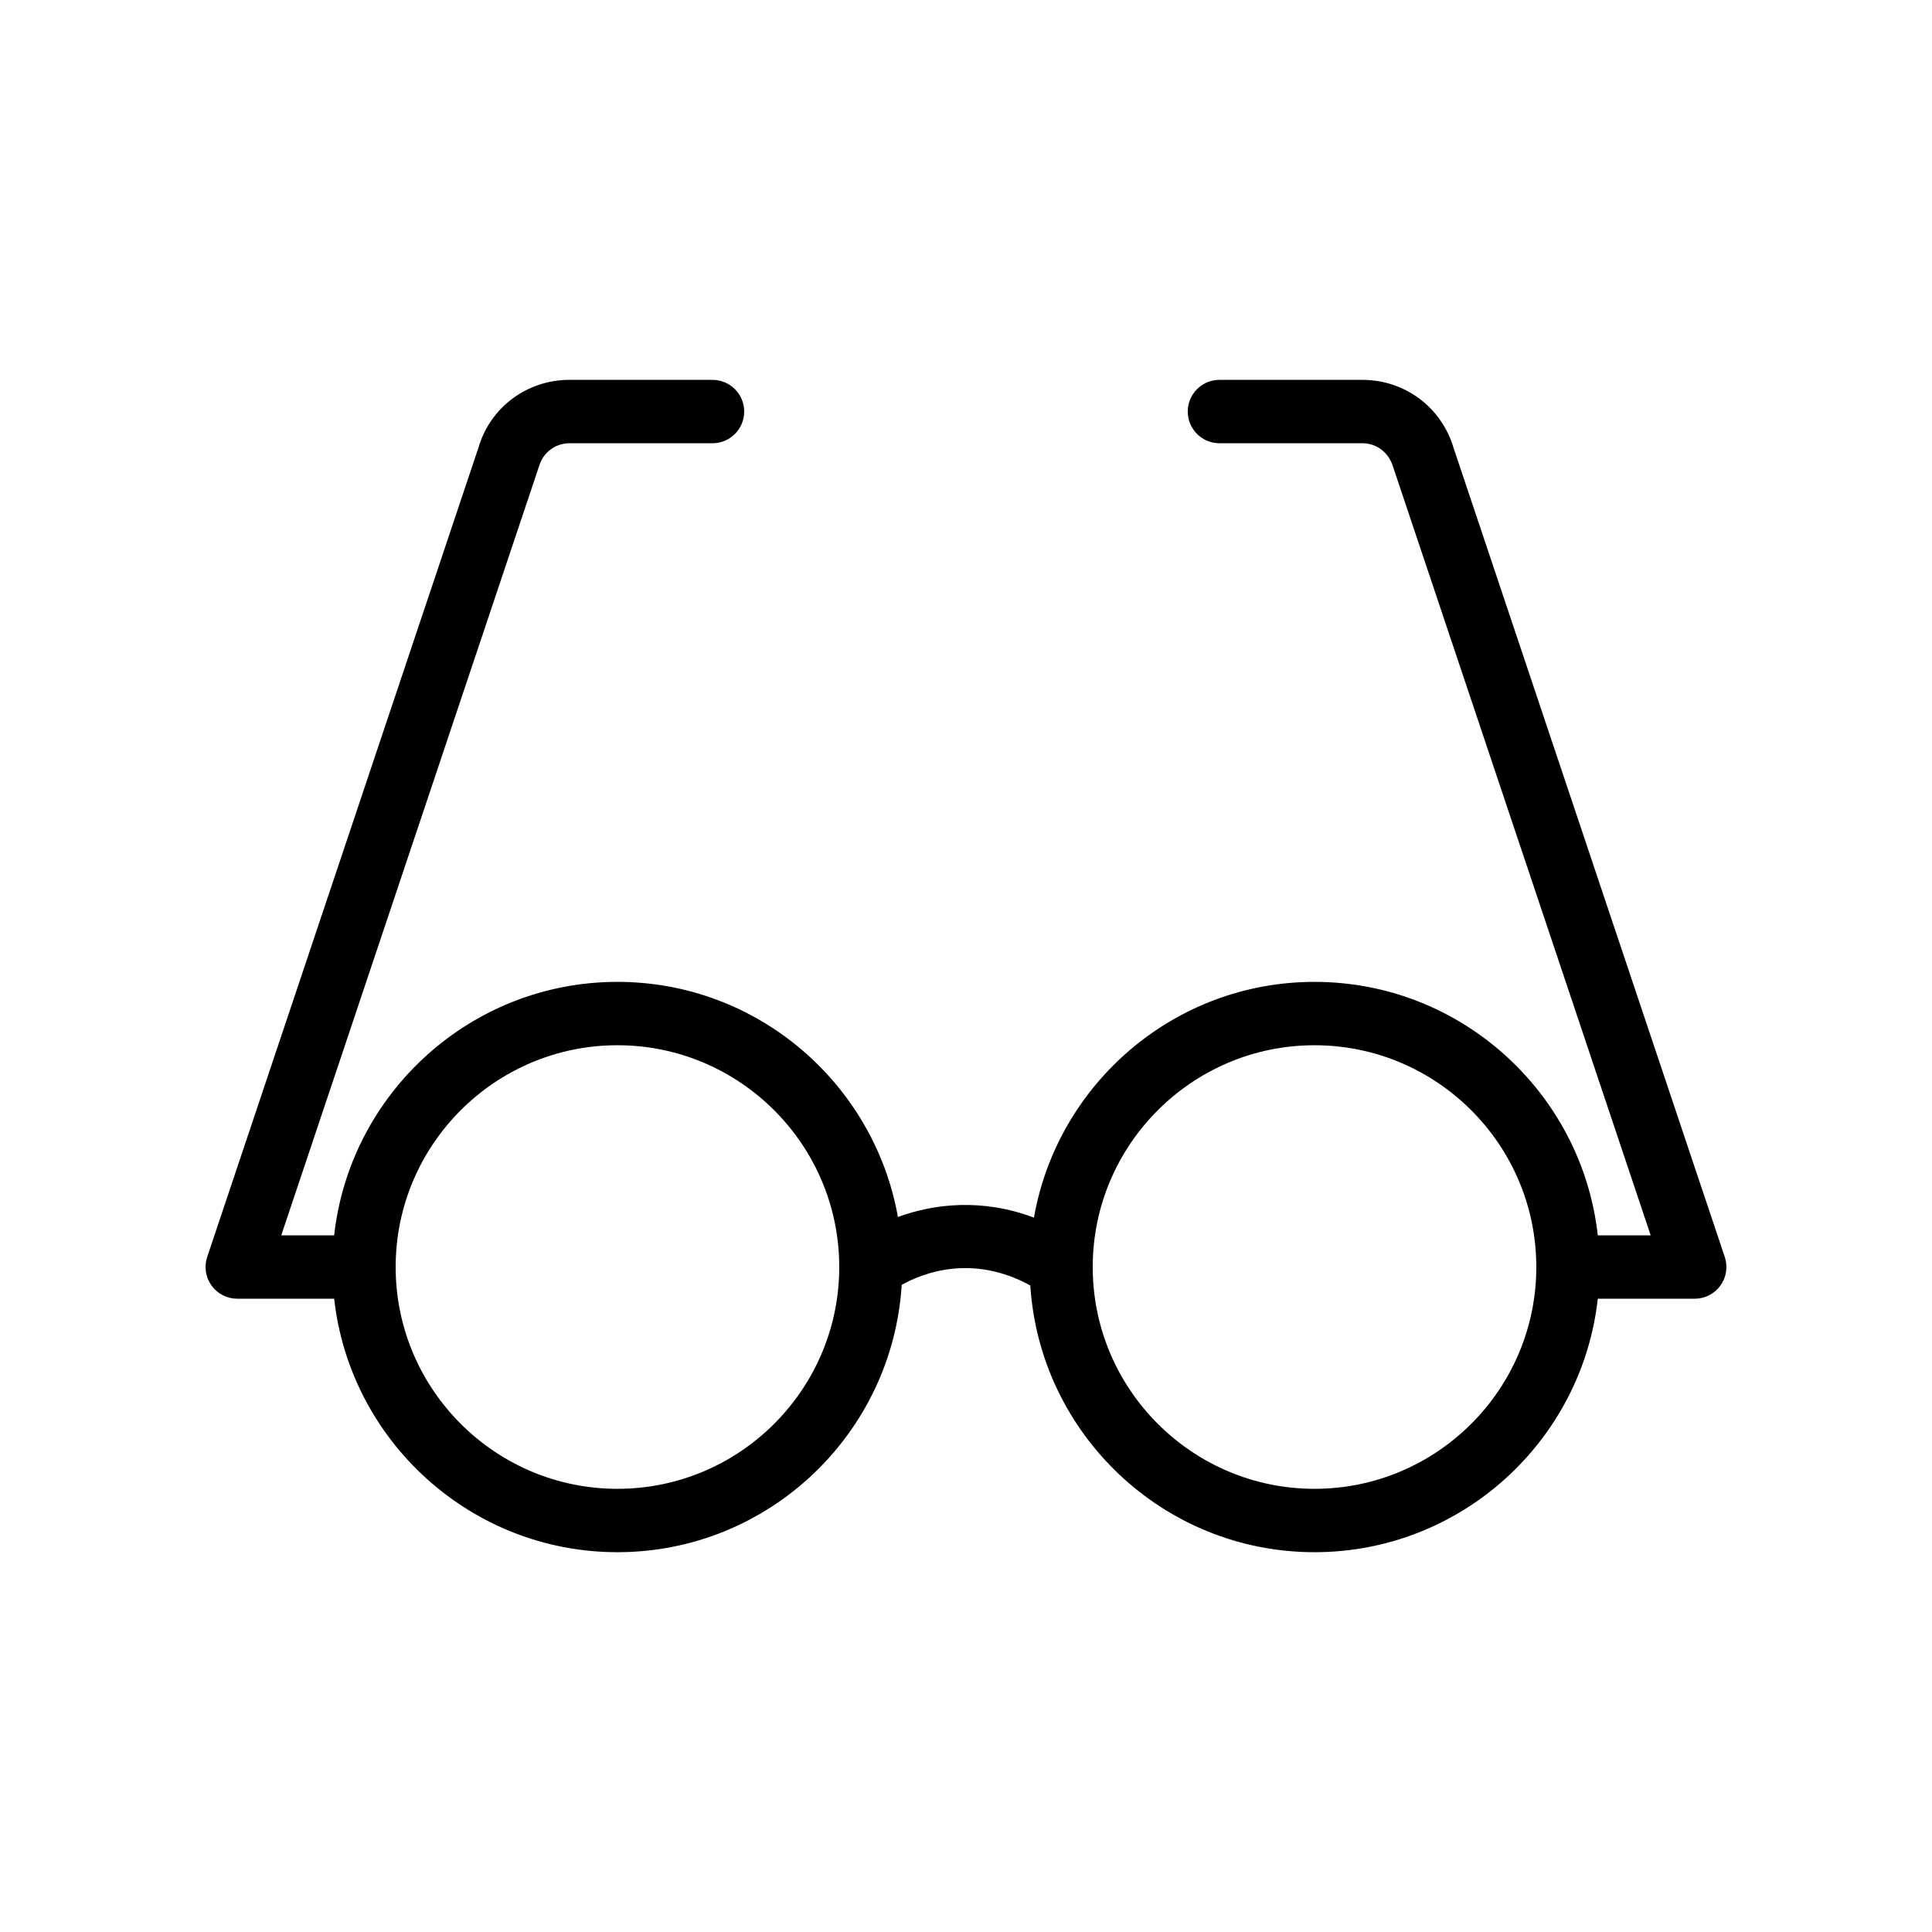 <?xml version="1.0" encoding="UTF-8"?>
<!-- Uploaded to: SVG Repo, www.svgrepo.com, Generator: SVG Repo Mixer Tools -->
<svg fill="#000000" width="800px" height="800px" version="1.1" viewBox="144 144 512 512" xmlns="http://www.w3.org/2000/svg">
 <path d="m294.94 244.66c-11.215 0-20.91 7.215-24.051 17.695l-71.98 214.75c-0.855 2.562-0.43 5.379 1.148 7.574 1.574 2.195 4.109 3.492 6.812 3.492h25.688c4.195 37.727 36.25 67.176 75.074 67.176 40.074 0 72.875-31.383 75.332-70.852 5.644-3.144 18.727-8.258 34.074 0.168 2.539 39.391 35.305 70.684 75.324 70.684 38.828 0 70.883-29.449 75.074-67.176h25.688c2.703 0 5.238-1.301 6.812-3.492 1.578-2.195 2.004-5.012 1.148-7.574l-71.898-214.49c-3.219-10.73-12.918-17.949-24.129-17.949h-37.887c-4.637 0-8.398 3.758-8.398 8.398 0 4.637 3.758 8.398 8.398 8.398h37.883c3.738 0 6.969 2.406 8.125 6.238l68.277 203.68h-14.02c-4.195-37.727-36.25-67.176-75.074-67.176-37.195 0-68.129 27.039-74.355 62.477-13.684-5.176-26.488-3.672-36.043-0.172-6.301-35.352-37.195-62.305-74.332-62.305-38.828 0-70.883 29.449-75.074 67.176h-14.02l68.355-203.93c1.074-3.578 4.305-5.988 8.047-5.988h37.883c4.637 0 8.398-3.758 8.398-8.398 0-4.637-3.758-8.398-8.398-8.398zm197.42 176.34c32.41 0 58.777 26.367 58.777 58.777 0 32.41-26.367 58.777-58.777 58.777-32.41 0-58.777-26.367-58.777-58.777 0-32.41 26.367-58.777 58.777-58.777zm-184.73 0c32.41 0 58.777 26.367 58.777 58.777 0 32.41-26.367 58.777-58.777 58.777-32.41 0-58.777-26.367-58.777-58.777 0-32.41 26.367-58.777 58.777-58.777z"/>
</svg>